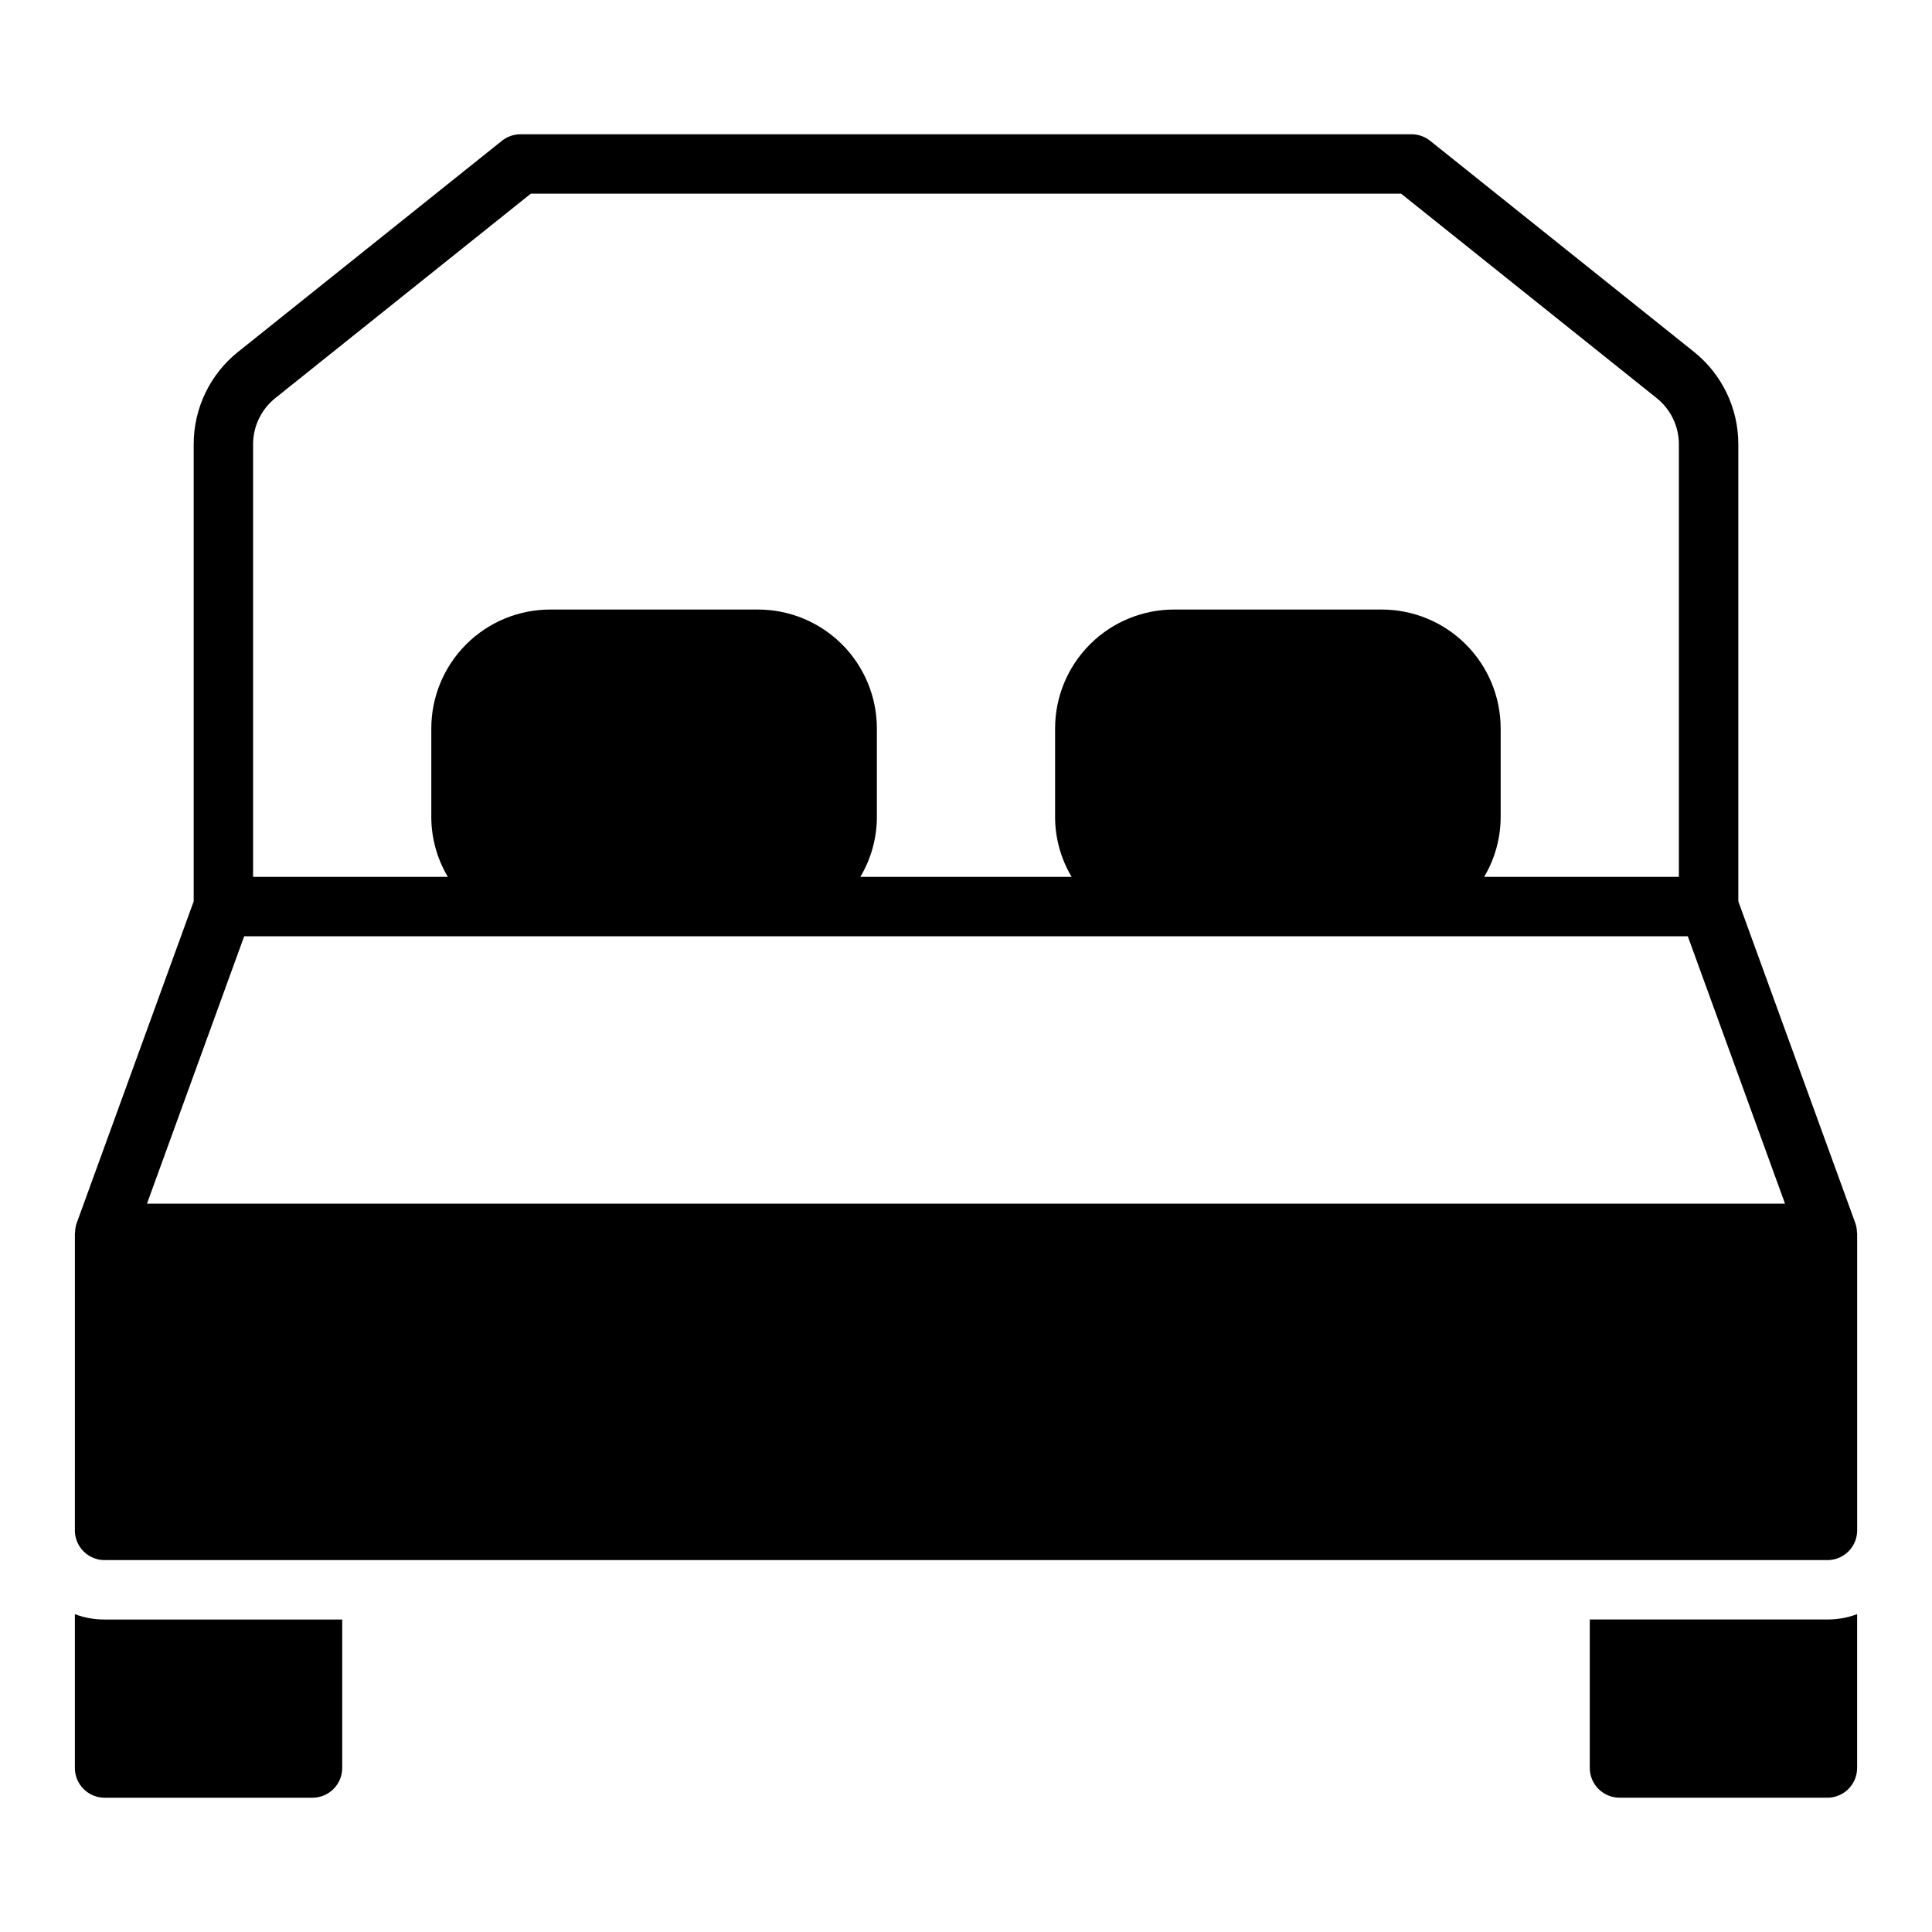 <?xml version="1.0" encoding="UTF-8"?>
<!-- Uploaded to: SVG Repo, www.svgrepo.com, Generator: SVG Repo Mixer Tools -->
<svg fill="#000000" width="800px" height="800px" version="1.1" viewBox="144 144 512 512" xmlns="http://www.w3.org/2000/svg">
 <g>
  <path d="m636.11 470.59c-0.008-0.828-0.152-1.652-0.422-2.434l-31.012-85.281v-121.09c0.023-9.57-4.328-18.629-11.816-24.59l-69.855-55.883c-1.398-1.117-3.133-1.727-4.922-1.727h-236.16c-1.785 0-3.519 0.609-4.914 1.727l-69.855 55.887-0.004-0.004c-7.488 5.961-11.844 15.02-11.82 24.59v121.08l-31.016 85.293c-0.27 0.785-0.41 1.605-0.418 2.434 0 0.09-0.051 0.164-0.051 0.254l-0.004 78.723c0 2.09 0.832 4.09 2.309 5.566 1.473 1.477 3.477 2.305 5.566 2.305h456.58c2.086 0 4.09-0.828 5.566-2.305 1.473-1.477 2.305-3.477 2.305-5.566v-78.719c0-0.09-0.051-0.168-0.055-0.258zm-425.04-208.81c-0.012-4.785 2.164-9.316 5.906-12.297l67.699-54.16h230.64l67.699 54.16c3.746 2.981 5.922 7.512 5.906 12.297v114.6h-51.609c2.836-4.766 4.348-10.199 4.379-15.746v-23.613c-0.008-8.348-3.328-16.355-9.234-22.258-5.902-5.902-13.906-9.223-22.254-9.23h-55.105c-8.348 0.008-16.352 3.328-22.254 9.23s-9.223 13.91-9.234 22.258v23.617-0.004c0.031 5.547 1.547 10.98 4.379 15.746h-55.992c2.84-4.766 4.352-10.199 4.383-15.746v-23.613c-0.008-8.348-3.332-16.352-9.234-22.258-5.902-5.902-13.906-9.223-22.254-9.23h-55.105c-8.348 0.008-16.352 3.328-22.254 9.23-5.902 5.906-9.223 13.91-9.234 22.258v23.617-0.004c0.031 5.547 1.547 10.98 4.383 15.746h-51.613zm-28.121 201.2 25.758-70.852h382.58l25.762 70.848z"/>
  <path d="m163.84 571.77v40.777c0.016 4.344 3.531 7.859 7.875 7.871h55.105-0.004c4.344-0.012 7.859-3.527 7.875-7.871v-39.359h-62.977c-2.691 0.016-5.359-0.465-7.875-1.418z"/>
  <path d="m565.31 573.18v39.359c0.012 4.344 3.527 7.859 7.871 7.871h55.105c4.34-0.012 7.859-3.527 7.871-7.871v-40.777c-2.516 0.953-5.184 1.434-7.871 1.418z"/>
 </g>
</svg>